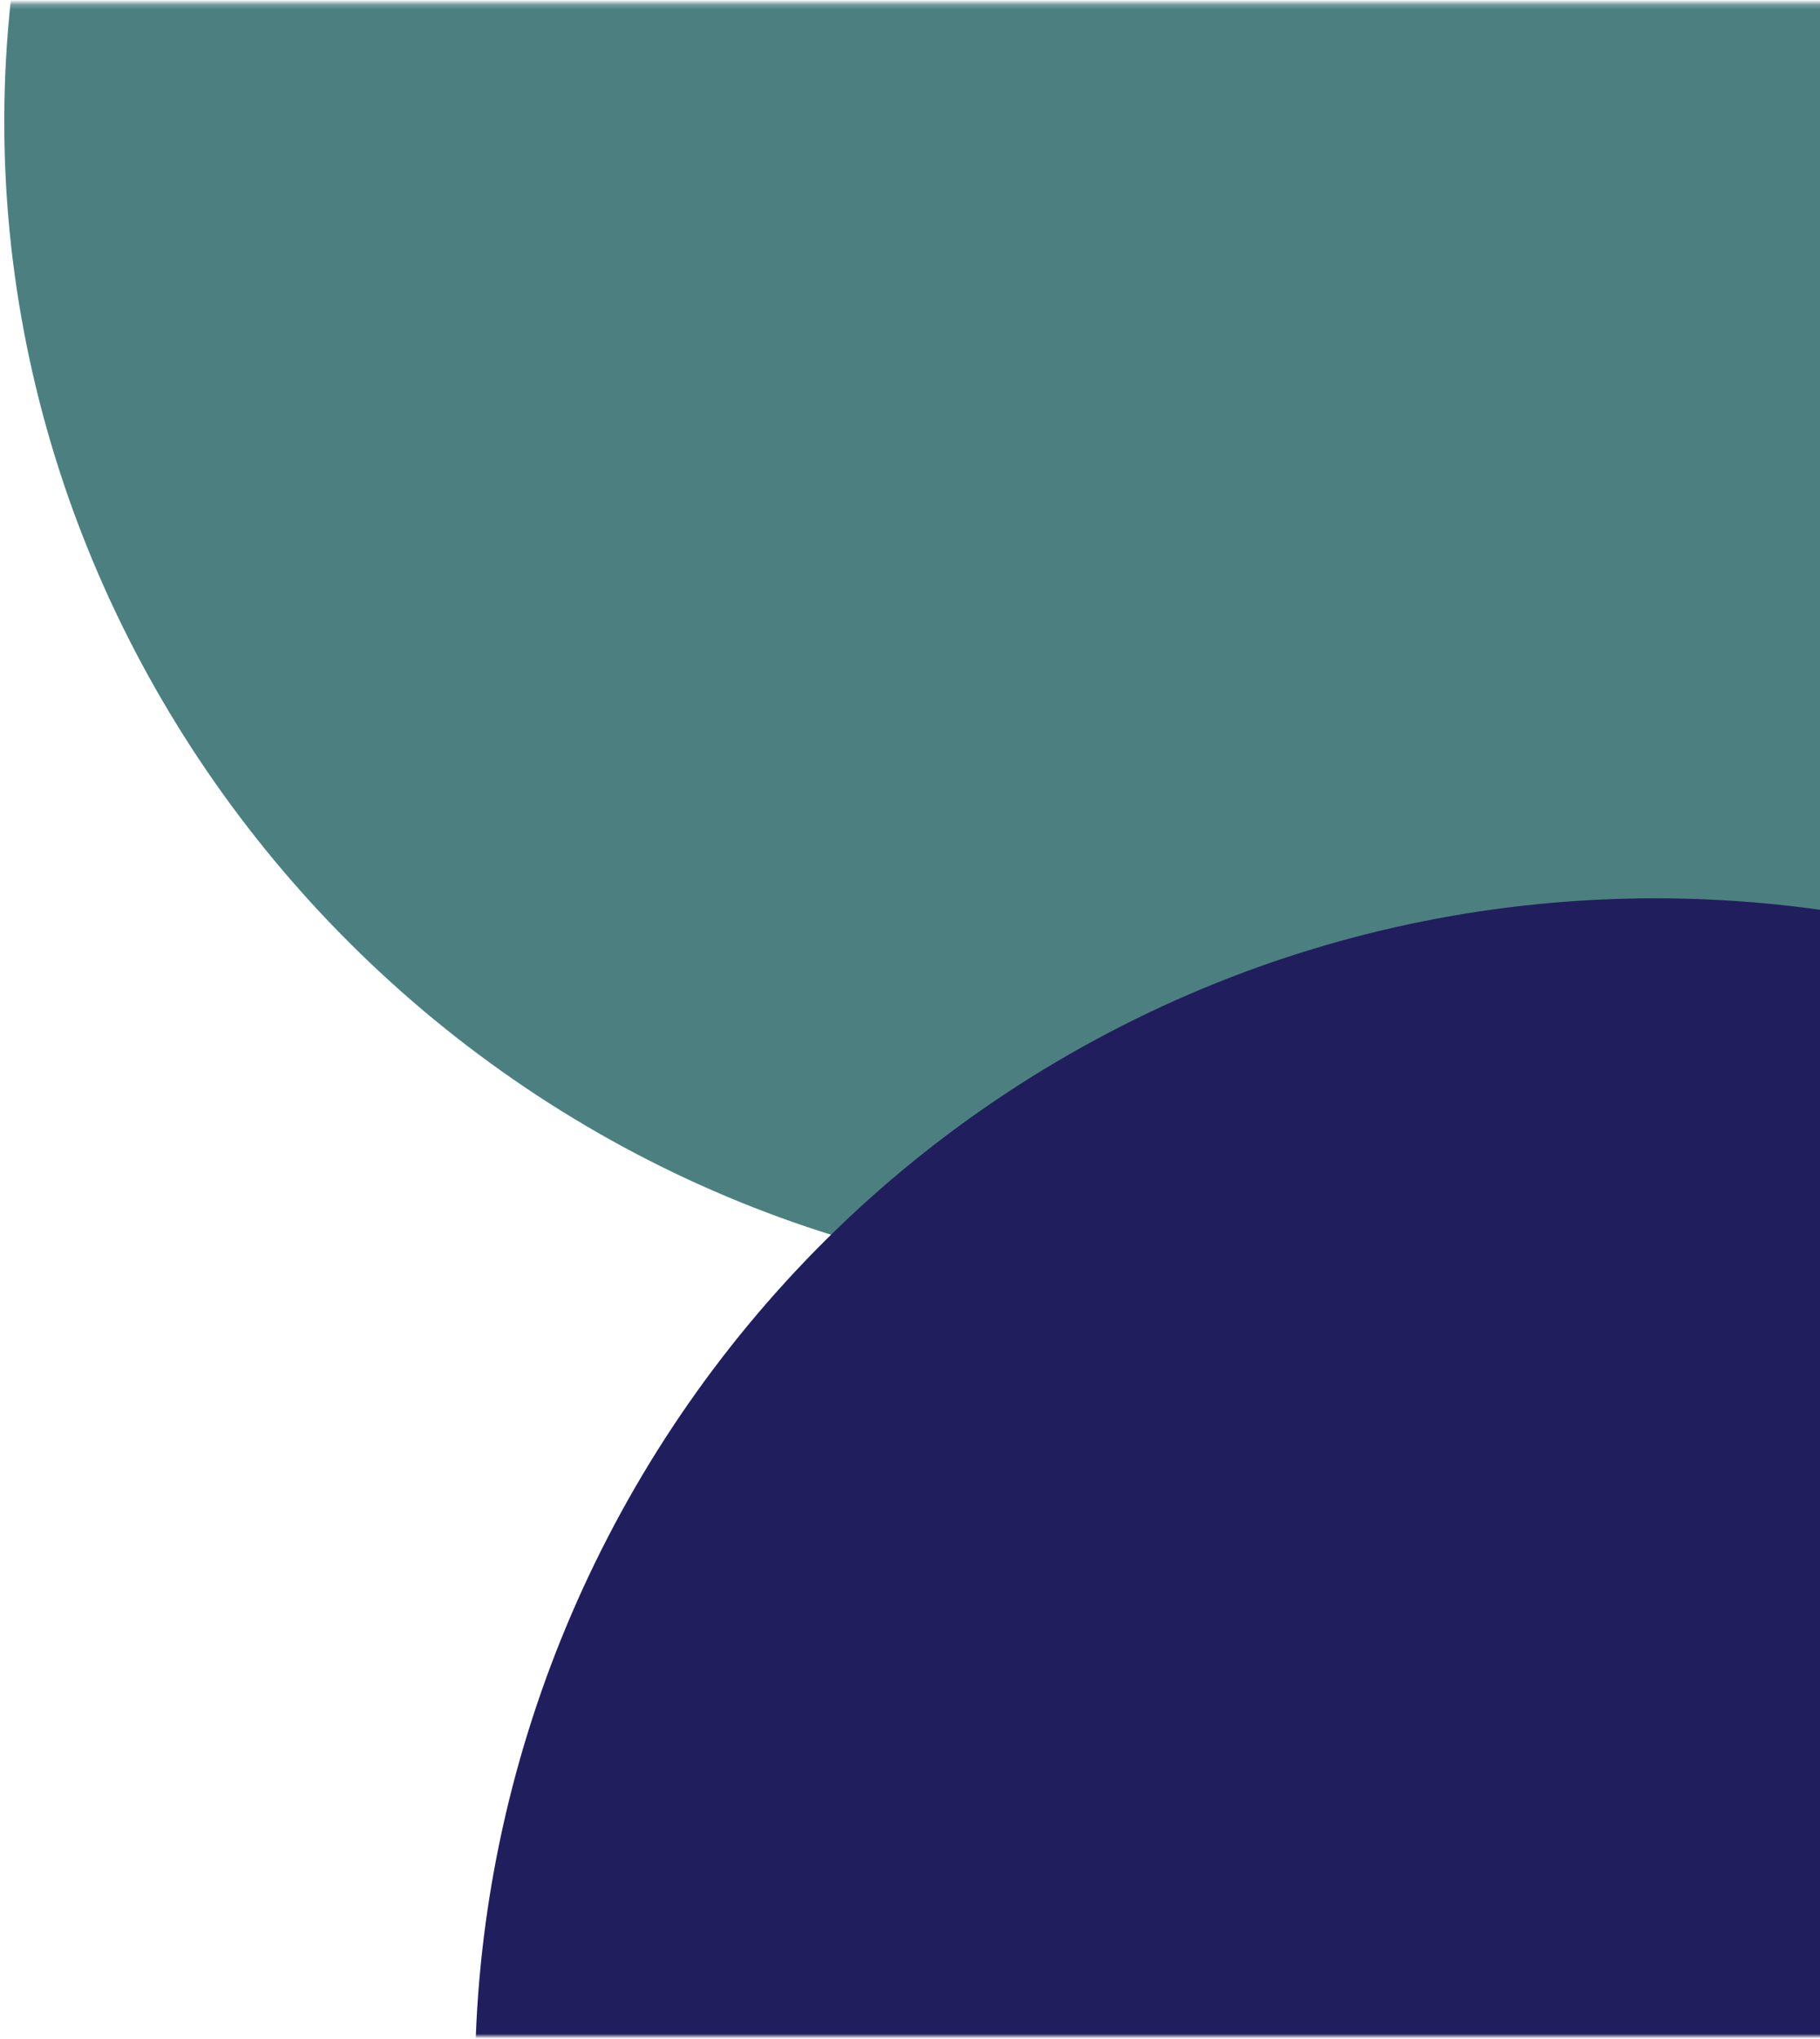 <svg xmlns="http://www.w3.org/2000/svg" xmlns:xlink="http://www.w3.org/1999/xlink" width="385" height="431" viewBox="0 0 385 431">
    <defs>
        <path id="a" d="M0 0h564.839v429.768H0z"/>
    </defs>
    <g fill="none" fill-rule="evenodd" transform="rotate(-180 193 215.232)">
        <mask id="b" fill="#fff">
            <use xlink:href="#a"/>
        </mask>
        <g mask="url(#b)">
            <path fill="#4C8080" d="M382.002 443.09L315.7 852.463c-28.871 178.26-193.742 316.286-372.003 287.415l-408.722-66.197c-133.642-21.644-223.932-151.074-202.252-284.932 21.645-133.642 148.171-227.956 281.813-206.311l234.614 37.998 41.608-256.908c21.646-133.642 151.075-223.931 284.825-202.269 133.75 21.663 228.064 148.19 206.419 281.83"/>
            <path fill="#211E5E" d="M-759.342-410.594l364.992-196.883c158.936-85.732 368.841-39.114 454.573 119.822l196.57 364.413C321.067-4.09 273.46 146.37 154.113 210.748c-119.152 64.273-271.034 21.42-335.307-97.733L-294.028-96.164-523.085 27.393C-642.238 91.666-792.696 44.059-857.022-75.19c-64.325-119.25-21.473-271.131 97.68-335.404"/>
        </g>
    </g>
</svg>
